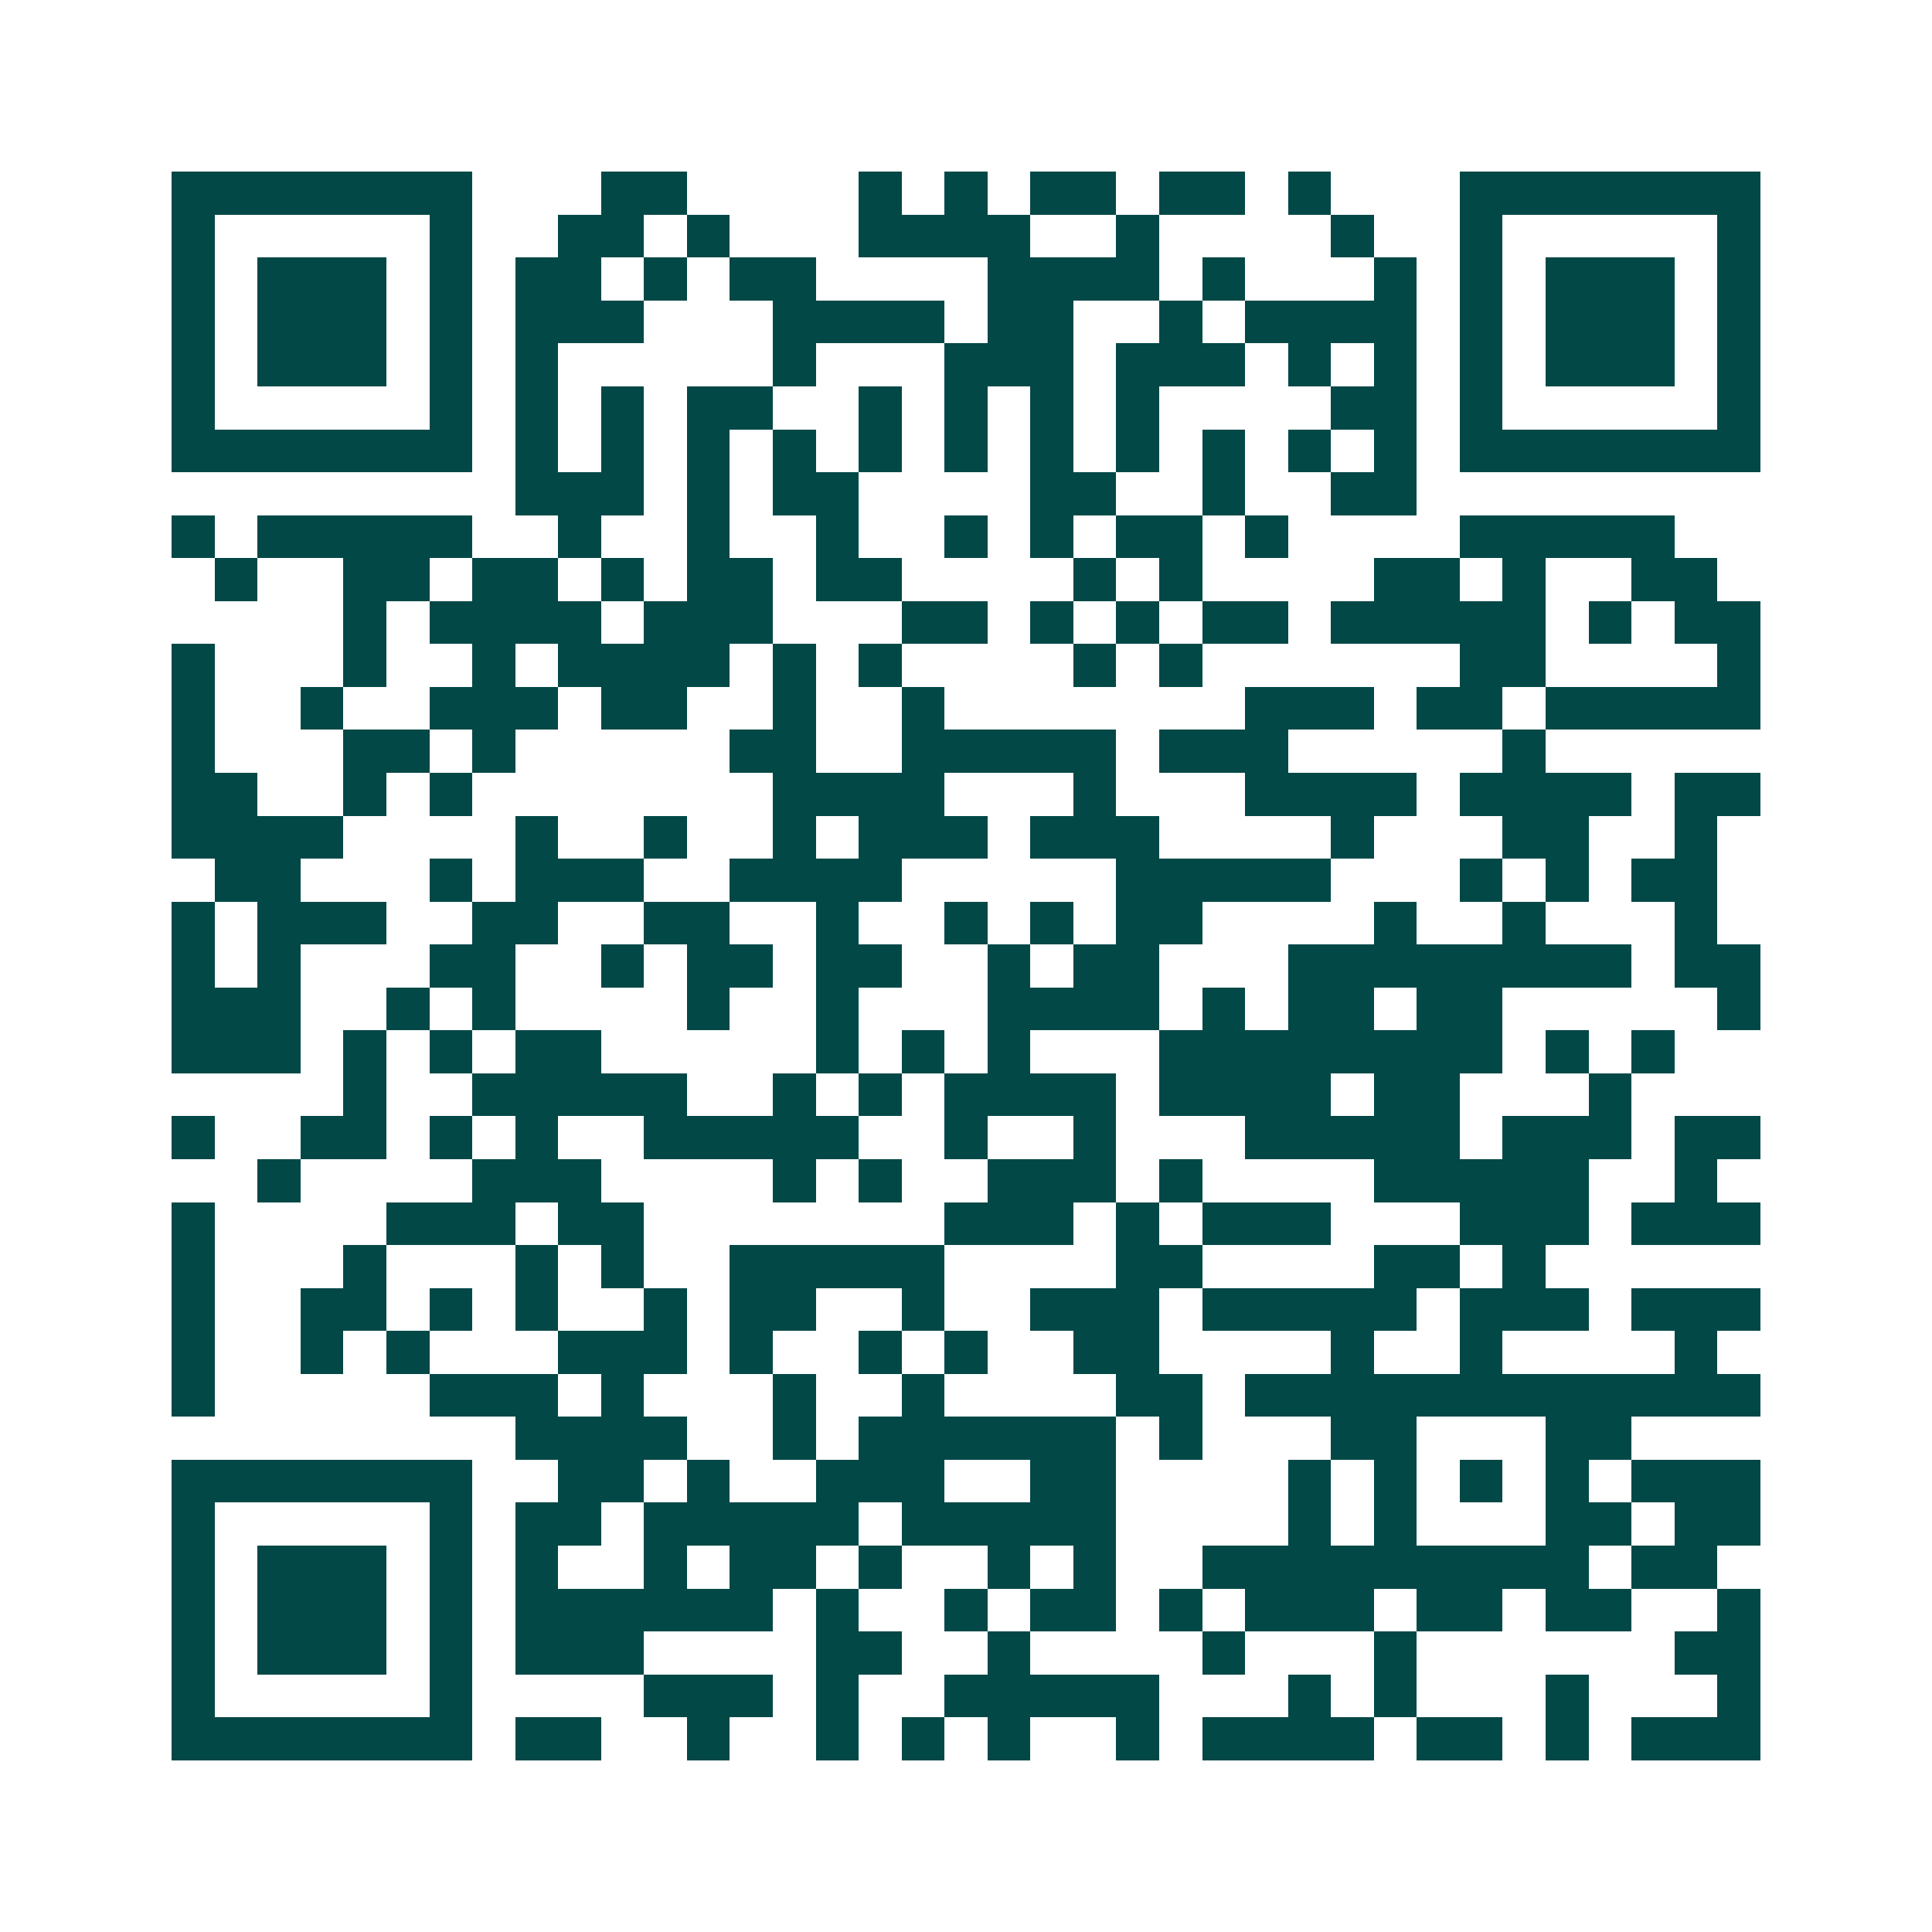 <svg xmlns="http://www.w3.org/2000/svg" width="200" height="200" viewBox="0 0 45 45" shape-rendering="crispEdges"><path fill="#ffffff" d="M0 0h45v45H0z"/><path stroke="#014847" d="M4 4.5h7m3 0h2m4 0h1m1 0h1m1 0h2m1 0h2m1 0h1m3 0h7M4 5.5h1m5 0h1m2 0h2m1 0h1m3 0h4m2 0h1m4 0h1m2 0h1m5 0h1M4 6.5h1m1 0h3m1 0h1m1 0h2m1 0h1m1 0h2m4 0h4m1 0h1m3 0h1m1 0h1m1 0h3m1 0h1M4 7.5h1m1 0h3m1 0h1m1 0h3m3 0h4m1 0h2m2 0h1m1 0h4m1 0h1m1 0h3m1 0h1M4 8.5h1m1 0h3m1 0h1m1 0h1m5 0h1m3 0h3m1 0h3m1 0h1m1 0h1m1 0h1m1 0h3m1 0h1M4 9.5h1m5 0h1m1 0h1m1 0h1m1 0h2m2 0h1m1 0h1m1 0h1m1 0h1m4 0h2m1 0h1m5 0h1M4 10.5h7m1 0h1m1 0h1m1 0h1m1 0h1m1 0h1m1 0h1m1 0h1m1 0h1m1 0h1m1 0h1m1 0h1m1 0h7M12 11.5h3m1 0h1m1 0h2m4 0h2m2 0h1m2 0h2M4 12.5h1m1 0h5m2 0h1m2 0h1m2 0h1m2 0h1m1 0h1m1 0h2m1 0h1m4 0h5M5 13.5h1m2 0h2m1 0h2m1 0h1m1 0h2m1 0h2m4 0h1m1 0h1m4 0h2m1 0h1m2 0h2M8 14.5h1m1 0h4m1 0h3m3 0h2m1 0h1m1 0h1m1 0h2m1 0h5m1 0h1m1 0h2M4 15.5h1m3 0h1m2 0h1m1 0h4m1 0h1m1 0h1m4 0h1m1 0h1m6 0h2m4 0h1M4 16.5h1m2 0h1m2 0h3m1 0h2m2 0h1m2 0h1m7 0h3m1 0h2m1 0h5M4 17.5h1m3 0h2m1 0h1m5 0h2m2 0h5m1 0h3m5 0h1M4 18.5h2m2 0h1m1 0h1m7 0h4m3 0h1m3 0h4m1 0h4m1 0h2M4 19.5h4m4 0h1m2 0h1m2 0h1m1 0h3m1 0h3m4 0h1m3 0h2m2 0h1M5 20.5h2m3 0h1m1 0h3m2 0h4m5 0h5m3 0h1m1 0h1m1 0h2M4 21.5h1m1 0h3m2 0h2m2 0h2m2 0h1m2 0h1m1 0h1m1 0h2m4 0h1m2 0h1m3 0h1M4 22.5h1m1 0h1m3 0h2m2 0h1m1 0h2m1 0h2m2 0h1m1 0h2m3 0h8m1 0h2M4 23.5h3m2 0h1m1 0h1m4 0h1m2 0h1m3 0h4m1 0h1m1 0h2m1 0h2m5 0h1M4 24.5h3m1 0h1m1 0h1m1 0h2m5 0h1m1 0h1m1 0h1m3 0h8m1 0h1m1 0h1M8 25.5h1m2 0h5m2 0h1m1 0h1m1 0h4m1 0h4m1 0h2m3 0h1M4 26.5h1m2 0h2m1 0h1m1 0h1m2 0h5m2 0h1m2 0h1m3 0h5m1 0h3m1 0h2M6 27.5h1m4 0h3m4 0h1m1 0h1m2 0h3m1 0h1m4 0h5m2 0h1M4 28.5h1m4 0h3m1 0h2m7 0h3m1 0h1m1 0h3m3 0h3m1 0h3M4 29.5h1m3 0h1m3 0h1m1 0h1m2 0h5m4 0h2m4 0h2m1 0h1M4 30.5h1m2 0h2m1 0h1m1 0h1m2 0h1m1 0h2m2 0h1m2 0h3m1 0h5m1 0h3m1 0h3M4 31.5h1m2 0h1m1 0h1m3 0h3m1 0h1m2 0h1m1 0h1m2 0h2m4 0h1m2 0h1m4 0h1M4 32.5h1m5 0h3m1 0h1m3 0h1m2 0h1m4 0h2m1 0h12M12 33.5h4m2 0h1m1 0h6m1 0h1m3 0h2m3 0h2M4 34.5h7m2 0h2m1 0h1m2 0h3m2 0h2m4 0h1m1 0h1m1 0h1m1 0h1m1 0h3M4 35.5h1m5 0h1m1 0h2m1 0h5m1 0h5m4 0h1m1 0h1m3 0h2m1 0h2M4 36.5h1m1 0h3m1 0h1m1 0h1m2 0h1m1 0h2m1 0h1m2 0h1m1 0h1m2 0h9m1 0h2M4 37.5h1m1 0h3m1 0h1m1 0h6m1 0h1m2 0h1m1 0h2m1 0h1m1 0h3m1 0h2m1 0h2m2 0h1M4 38.5h1m1 0h3m1 0h1m1 0h3m4 0h2m2 0h1m4 0h1m3 0h1m6 0h2M4 39.5h1m5 0h1m4 0h3m1 0h1m2 0h5m3 0h1m1 0h1m3 0h1m3 0h1M4 40.5h7m1 0h2m2 0h1m2 0h1m1 0h1m1 0h1m2 0h1m1 0h4m1 0h2m1 0h1m1 0h3"/></svg>
